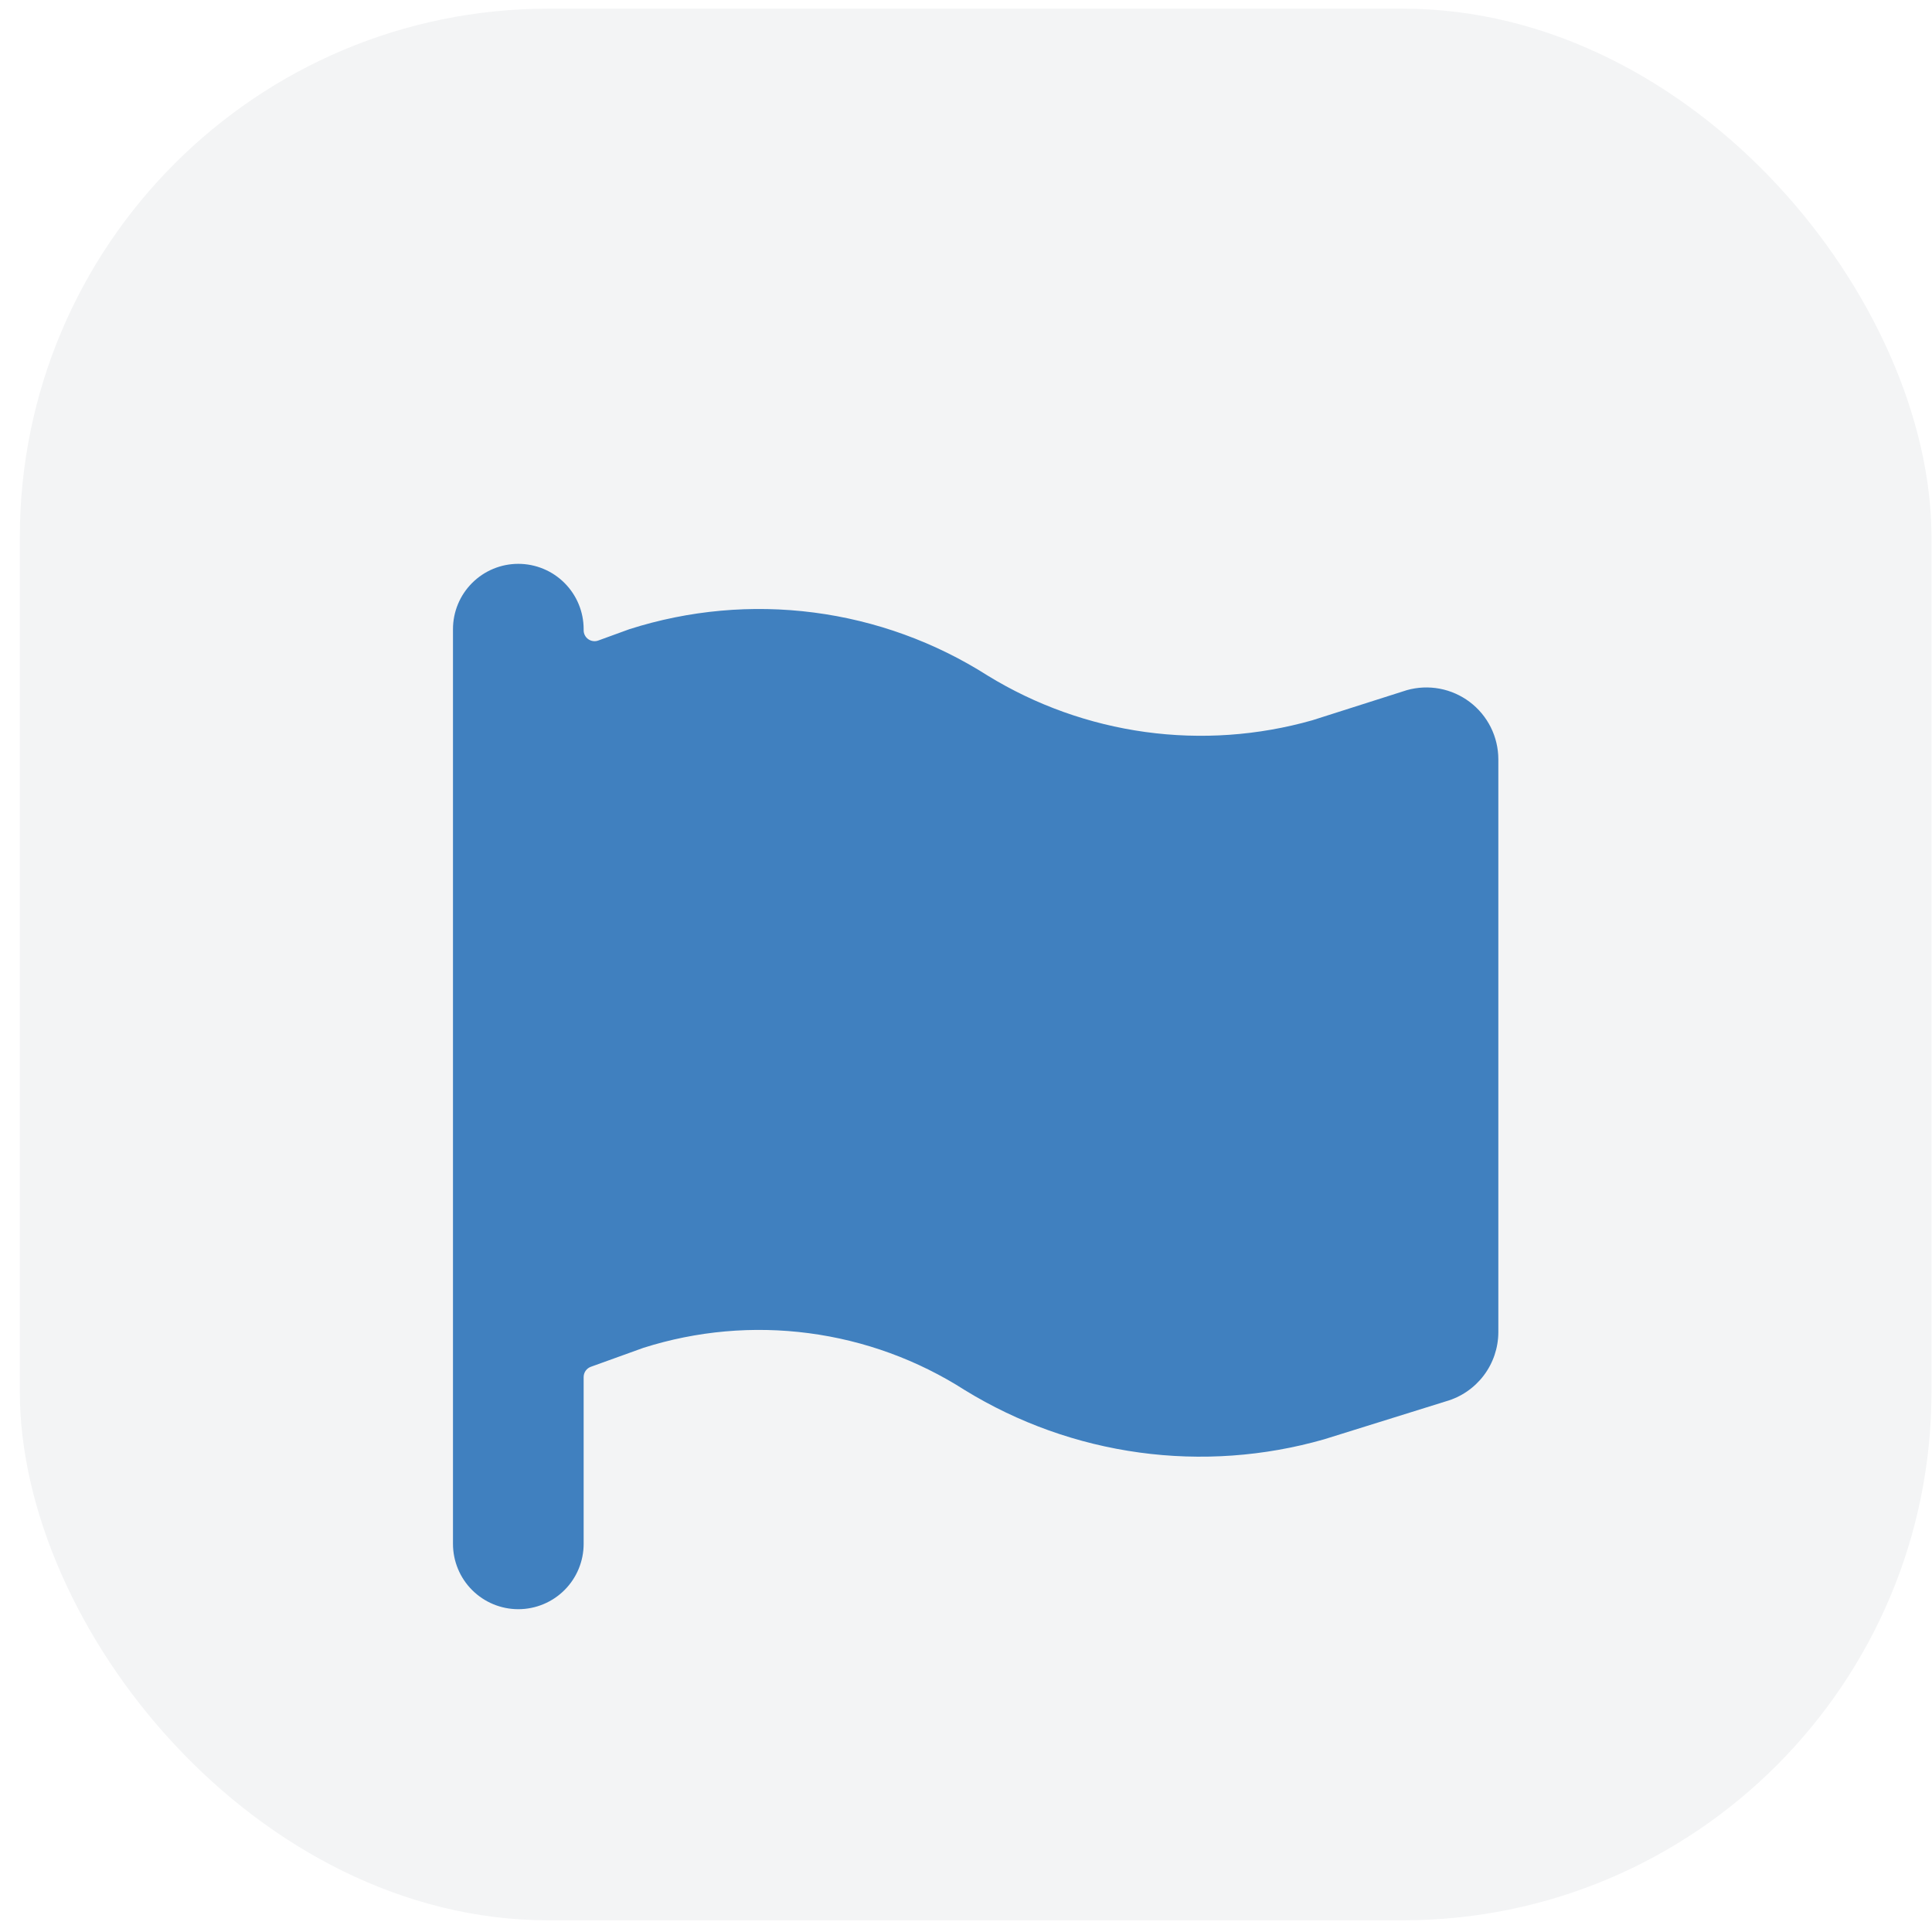 <svg width="95" height="95" viewBox="0 0 95 95" fill="none" xmlns="http://www.w3.org/2000/svg">
<rect x="0.975" y="0.426" width="94" height="94" rx="26" fill="#F3F4F5"/>
<g filter="url(#filter0_dd_1_15615)">
<path d="M27.758 72.186C27.156 72.788 26.338 73.127 25.486 73.127C24.634 73.127 23.817 72.788 23.215 72.186C22.612 71.584 22.274 70.766 22.274 69.914V24.937C22.274 24.085 22.612 23.268 23.215 22.666C23.817 22.063 24.634 21.725 25.486 21.725C26.338 21.725 27.156 22.063 27.758 22.666C28.361 23.268 28.699 24.085 28.699 24.937V24.991C28.699 25.077 28.719 25.162 28.759 25.238C28.798 25.315 28.856 25.381 28.926 25.43C28.997 25.48 29.078 25.512 29.163 25.523C29.249 25.535 29.336 25.526 29.417 25.496L30.952 24.937C33.877 24.004 36.971 23.724 40.016 24.119C43.06 24.514 45.981 25.574 48.57 27.223C50.934 28.672 53.572 29.615 56.318 29.993C59.065 30.371 61.86 30.175 64.527 29.418L69.178 27.936C69.704 27.788 70.256 27.763 70.792 27.864C71.328 27.965 71.834 28.189 72.269 28.517C72.705 28.846 73.059 29.271 73.303 29.759C73.547 30.247 73.674 30.785 73.676 31.33V59.514C73.672 60.281 73.42 61.026 72.956 61.638C72.493 62.249 71.844 62.693 71.106 62.904L65.109 64.774C62.158 65.619 59.063 65.84 56.022 65.423C52.981 65.007 50.059 63.962 47.444 62.356C45.123 60.87 42.504 59.914 39.771 59.555C37.039 59.195 34.262 59.442 31.636 60.276L29.052 61.208C28.949 61.245 28.86 61.314 28.796 61.404C28.733 61.494 28.699 61.601 28.699 61.711V69.914C28.699 70.766 28.361 71.584 27.758 72.186Z" fill="#4080BF"/>
</g>
<defs>
<filter id="filter0_dd_1_15615" x="8.274" y="13.725" width="79.402" height="79.402" filterUnits="userSpaceOnUse" color-interpolation-filters="sRGB">
<feFlood flood-opacity="0" result="BackgroundImageFix"/>
<feColorMatrix in="SourceAlpha" type="matrix" values="0 0 0 0 0 0 0 0 0 0 0 0 0 0 0 0 0 0 127 0" result="hardAlpha"/>
<feOffset dy="6"/>
<feGaussianBlur stdDeviation="7"/>
<feColorMatrix type="matrix" values="0 0 0 0 0.306 0 0 0 0 0.306 0 0 0 0 0.561 0 0 0 0.07 0"/>
<feBlend mode="normal" in2="BackgroundImageFix" result="effect1_dropShadow_1_15615"/>
<feColorMatrix in="SourceAlpha" type="matrix" values="0 0 0 0 0 0 0 0 0 0 0 0 0 0 0 0 0 0 127 0" result="hardAlpha"/>
<feOffset/>
<feGaussianBlur stdDeviation="2"/>
<feColorMatrix type="matrix" values="0 0 0 0 0.306 0 0 0 0 0.306 0 0 0 0 0.561 0 0 0 0.21 0"/>
<feBlend mode="normal" in2="effect1_dropShadow_1_15615" result="effect2_dropShadow_1_15615"/>
<feBlend mode="normal" in="SourceGraphic" in2="effect2_dropShadow_1_15615" result="shape"/>
</filter>
</defs>
</svg>
